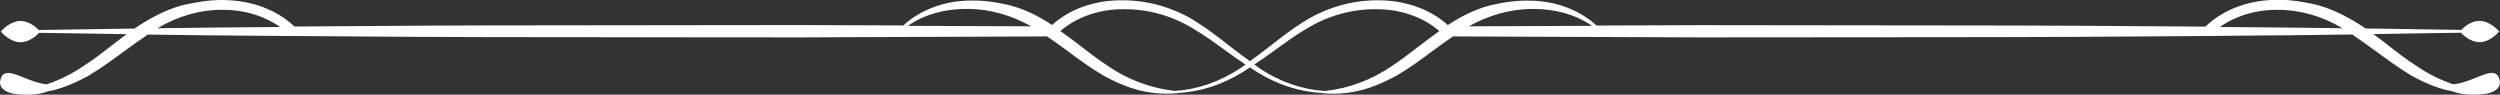 <?xml version="1.0" encoding="UTF-8"?><svg id="uuid-f9980732-91ba-44e5-a736-fe781f999dd0" xmlns="http://www.w3.org/2000/svg" viewBox="0 0 257.43 9.75"><rect x="0" y="0" width="257.43" height="9.75" fill="#333333" stroke="none"/><g id="uuid-942d6f5e-dc4e-4721-a26d-605669047fb2"><path d="m257.3,7.96c-.34-.78-1.27-.4-2.35.04-.71.29-1.53.61-2.33.68-1.35-.45-2.64-1.09-3.83-1.92-.99-.62-1.95-1.37-2.87-2.09-.5-.39-1.01-.78-1.53-1.16,1.45-.02,2.89-.04,4.32-.07,1.57-.02,3.13-.05,4.7-.07.21.22.97.97,1.91.97,1.07,0,1.92-.98,1.96-1.03l.06-.07-.06-.07s-.88-1.02-1.96-1.02c-.91,0-1.64.69-1.88.93-1.53-.02-3.06-.05-4.59-.07-1.74-.03-3.5-.05-5.27-.08-.4-.28-.81-.54-1.24-.79-1.28-.76-2.55-1.31-3.77-1.64-1.2-.27-2.6-.54-4.06-.52-2.95.01-5.57.99-7.41,2.76h-.18c-7.9-.07-17.65-.12-25.73-.12l-26.09-.03-10.7.04c-1.69-1.57-4.16-2.52-6.77-2.56-1.25-.04-2.57.11-4.06.45-1.26.32-2.53.86-3.77,1.61-.24.14-.48.3-.71.45-1.83-1.64-4.36-2.55-7.19-2.55-.03,0-.07,0-.1,0-2.71,0-5.44.83-7.7,2.3-1.16.73-2.25,1.58-3.3,2.4-.68.53-1.38,1.06-2.09,1.57-.71-.51-1.42-1.04-2.1-1.57-1.05-.82-2.14-1.67-3.29-2.4-2.26-1.48-4.99-2.3-7.7-2.3-2.88-.03-5.44.88-7.29,2.54-.24-.15-.47-.31-.71-.45-1.24-.75-2.51-1.29-3.77-1.61-1.48-.34-2.81-.49-4.05-.45-2.61.04-5.09.99-6.78,2.56l-10.7-.04-26.09.03c-8.08,0-17.83.05-25.73.12h-.18C28.49.99,25.87.02,22.92,0c-1.43-.01-2.8.24-4.06.52-1.23.32-2.46.86-3.77,1.63-.43.25-.84.51-1.24.79-1.77.03-3.53.05-5.27.08-1.53.02-3.06.05-4.59.07-.24-.25-.98-.93-1.88-.93C1.04,2.16.19,3.14.15,3.18l-.06.07.06.07s.88,1.03,1.96,1.03c.94,0,1.7-.74,1.91-.97,1.57.02,3.13.05,4.7.07,1.43.02,2.87.04,4.32.07-.52.38-1.03.78-1.53,1.16-.92.72-1.88,1.46-2.87,2.09-1.19.82-2.48,1.46-3.83,1.91-.8-.07-1.63-.4-2.33-.68-1.08-.44-2.01-.81-2.35-.04-.17.38-.17.71,0,.99.36.61,1.4.72,1.46.73.43.05.83.08,1.19.08.97,0,1.69-.17,2.2-.37.16-.03.33-.05.49-.09,1.22-.32,2.48-.84,3.76-1.57,1.28-.78,2.49-1.66,3.65-2.52.76-.56,1.55-1.12,2.34-1.65,4.1.06,8.23.11,12.33.13.76,0,1.56.02,2.38.02h0s.5,0,.5,0c7.69.07,17.46.12,25.8.12l26.09.02,25.5-.1c.71.48,1.4.98,2.08,1.48,1.14.85,2.32,1.72,3.59,2.47,1.28.73,2.54,1.26,3.75,1.58.94.24,1.92.37,2.91.37.37,0,.74-.02,1.11-.05v-.02c2.27-.11,4.57-.84,6.68-2.14.26-.16.51-.33.77-.5.26.17.5.34.77.5,2.12,1.31,4.41,2.03,6.69,2.14v.02c.37.03.74.05,1.11.05,1,0,1.97-.12,2.91-.37,1.22-.32,2.48-.85,3.76-1.58,1.27-.75,2.45-1.62,3.59-2.47.68-.5,1.37-1,2.08-1.48l25.5.1,26.09-.02c8.31,0,18.05-.06,25.73-.12h.37s.19,0,.19,0h0c.82-.01,1.62-.02,2.38-.03,4.09-.02,8.23-.07,12.33-.13.79.53,1.57,1.09,2.33,1.65,1.17.85,2.38,1.74,3.66,2.52,1.28.73,2.54,1.26,3.76,1.57.16.04.32.06.49.09.52.2,1.23.37,2.2.37.36,0,.76-.02,1.19-.08.06,0,1.1-.11,1.46-.73.16-.28.16-.61,0-.99Zm-127.58-.92c-.19-.12-.37-.26-.56-.39.69-.47,1.37-.94,2.03-1.42,1.06-.77,2.16-1.57,3.29-2.24,2.22-1.37,4.76-2.08,7.31-2.04,2.47,0,4.81.84,6.42,2.25-.72.51-1.41,1.03-2.08,1.55-.9.69-1.83,1.4-2.78,2.03-2.08,1.44-4.47,2.33-6.93,2.59-2.3-.14-4.6-.93-6.7-2.32Zm-8.73,2.32c-2.46-.26-4.85-1.15-6.94-2.59-.95-.62-1.88-1.34-2.78-2.03-.67-.52-1.36-1.04-2.08-1.54,1.61-1.41,3.95-2.25,6.42-2.25,2.57-.04,5.09.66,7.32,2.04,1.14.67,2.24,1.47,3.3,2.24.66.48,1.33.96,2.02,1.42-.19.13-.37.27-.56.39-2.1,1.39-4.4,2.18-6.7,2.32ZM28.84,2.78c-.44,0-.87,0-1.29.01-3.77.02-7.56.07-11.34.12,2.09-1.24,4.35-1.9,6.6-1.9.08,0,.15,0,.22,0,2.17,0,4.24.65,5.81,1.77Zm64.65-.12c1.69-1.18,3.89-1.79,6.31-1.74,2.17.03,4.35.65,6.38,1.79l-12.69-.05Zm57.76.05c2.03-1.14,4.21-1.75,6.38-1.79.1,0,.19,0,.29,0,2.3,0,4.39.61,6.02,1.74l-12.69.05Zm89.97.2c-3.77-.05-7.57-.1-11.34-.12-.42,0-.86,0-1.29-.01,1.56-1.12,3.64-1.77,5.81-1.77.04,0,.08,0,.12,0,2.28-.01,4.58.64,6.7,1.9Z" fill="#fff" stroke-width="0"/></g></svg>
